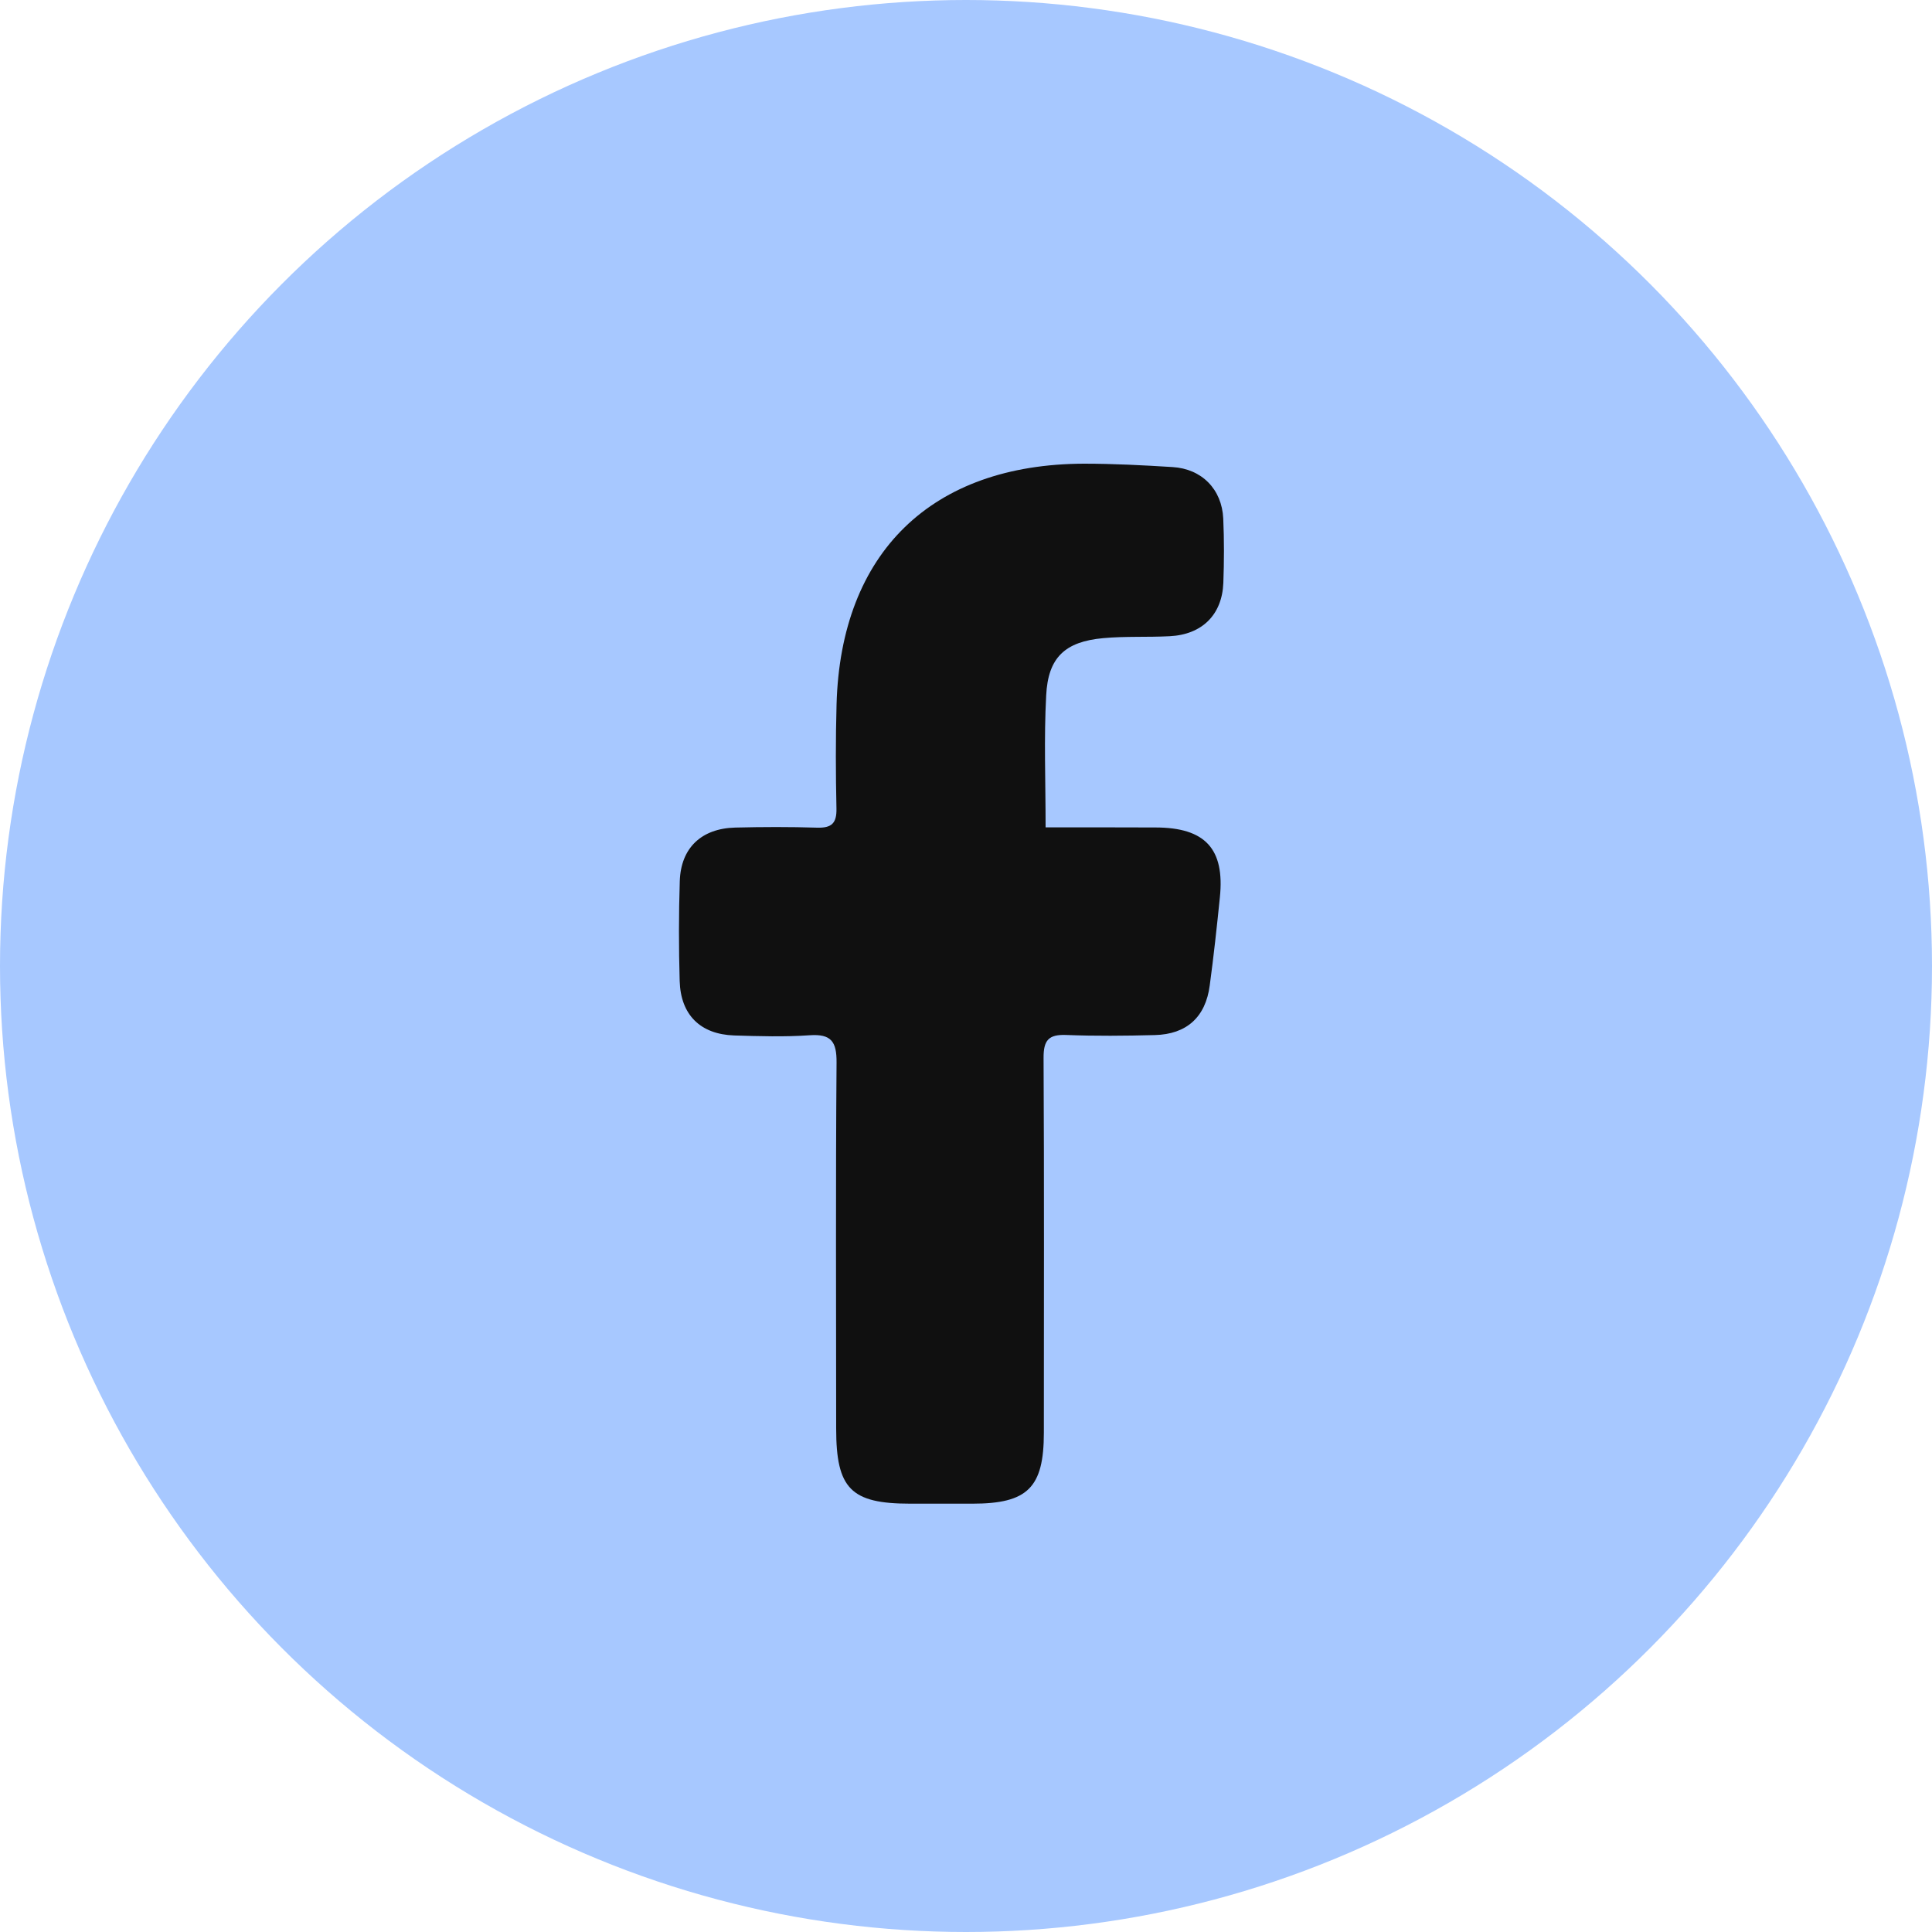 <svg width="20" height="20" viewBox="0 0 20 20" fill="none" xmlns="http://www.w3.org/2000/svg">
<circle cx="10" cy="10" r="10" fill="#A7C8FF"/>
<path d="M10.824 8.565C11.216 8.565 11.59 8.564 11.964 8.566C12.476 8.567 12.68 8.787 12.628 9.29C12.597 9.594 12.564 9.899 12.523 10.202C12.48 10.529 12.284 10.707 11.954 10.715C11.648 10.723 11.341 10.726 11.036 10.714C10.854 10.707 10.802 10.77 10.803 10.951C10.81 12.244 10.806 13.537 10.806 14.83C10.806 15.4 10.639 15.566 10.066 15.566C9.851 15.566 9.637 15.566 9.423 15.566C8.808 15.566 8.656 15.411 8.656 14.788C8.656 13.525 8.65 12.263 8.66 11C8.662 10.782 8.604 10.701 8.38 10.717C8.121 10.735 7.86 10.727 7.6 10.719C7.25 10.707 7.046 10.506 7.036 10.155C7.026 9.811 7.026 9.466 7.037 9.122C7.048 8.777 7.261 8.576 7.611 8.567C7.894 8.56 8.178 8.559 8.46 8.568C8.609 8.572 8.662 8.522 8.659 8.371C8.651 8.012 8.65 7.652 8.66 7.292C8.703 5.72 9.644 4.805 11.221 4.8C11.527 4.8 11.833 4.816 12.138 4.835C12.44 4.853 12.649 5.064 12.663 5.368C12.673 5.59 12.672 5.813 12.664 6.034C12.651 6.364 12.444 6.569 12.109 6.586C11.88 6.598 11.649 6.585 11.421 6.606C11.025 6.642 10.849 6.806 10.83 7.2C10.806 7.641 10.824 8.084 10.824 8.565Z" fill="#101010"/>
</svg>
